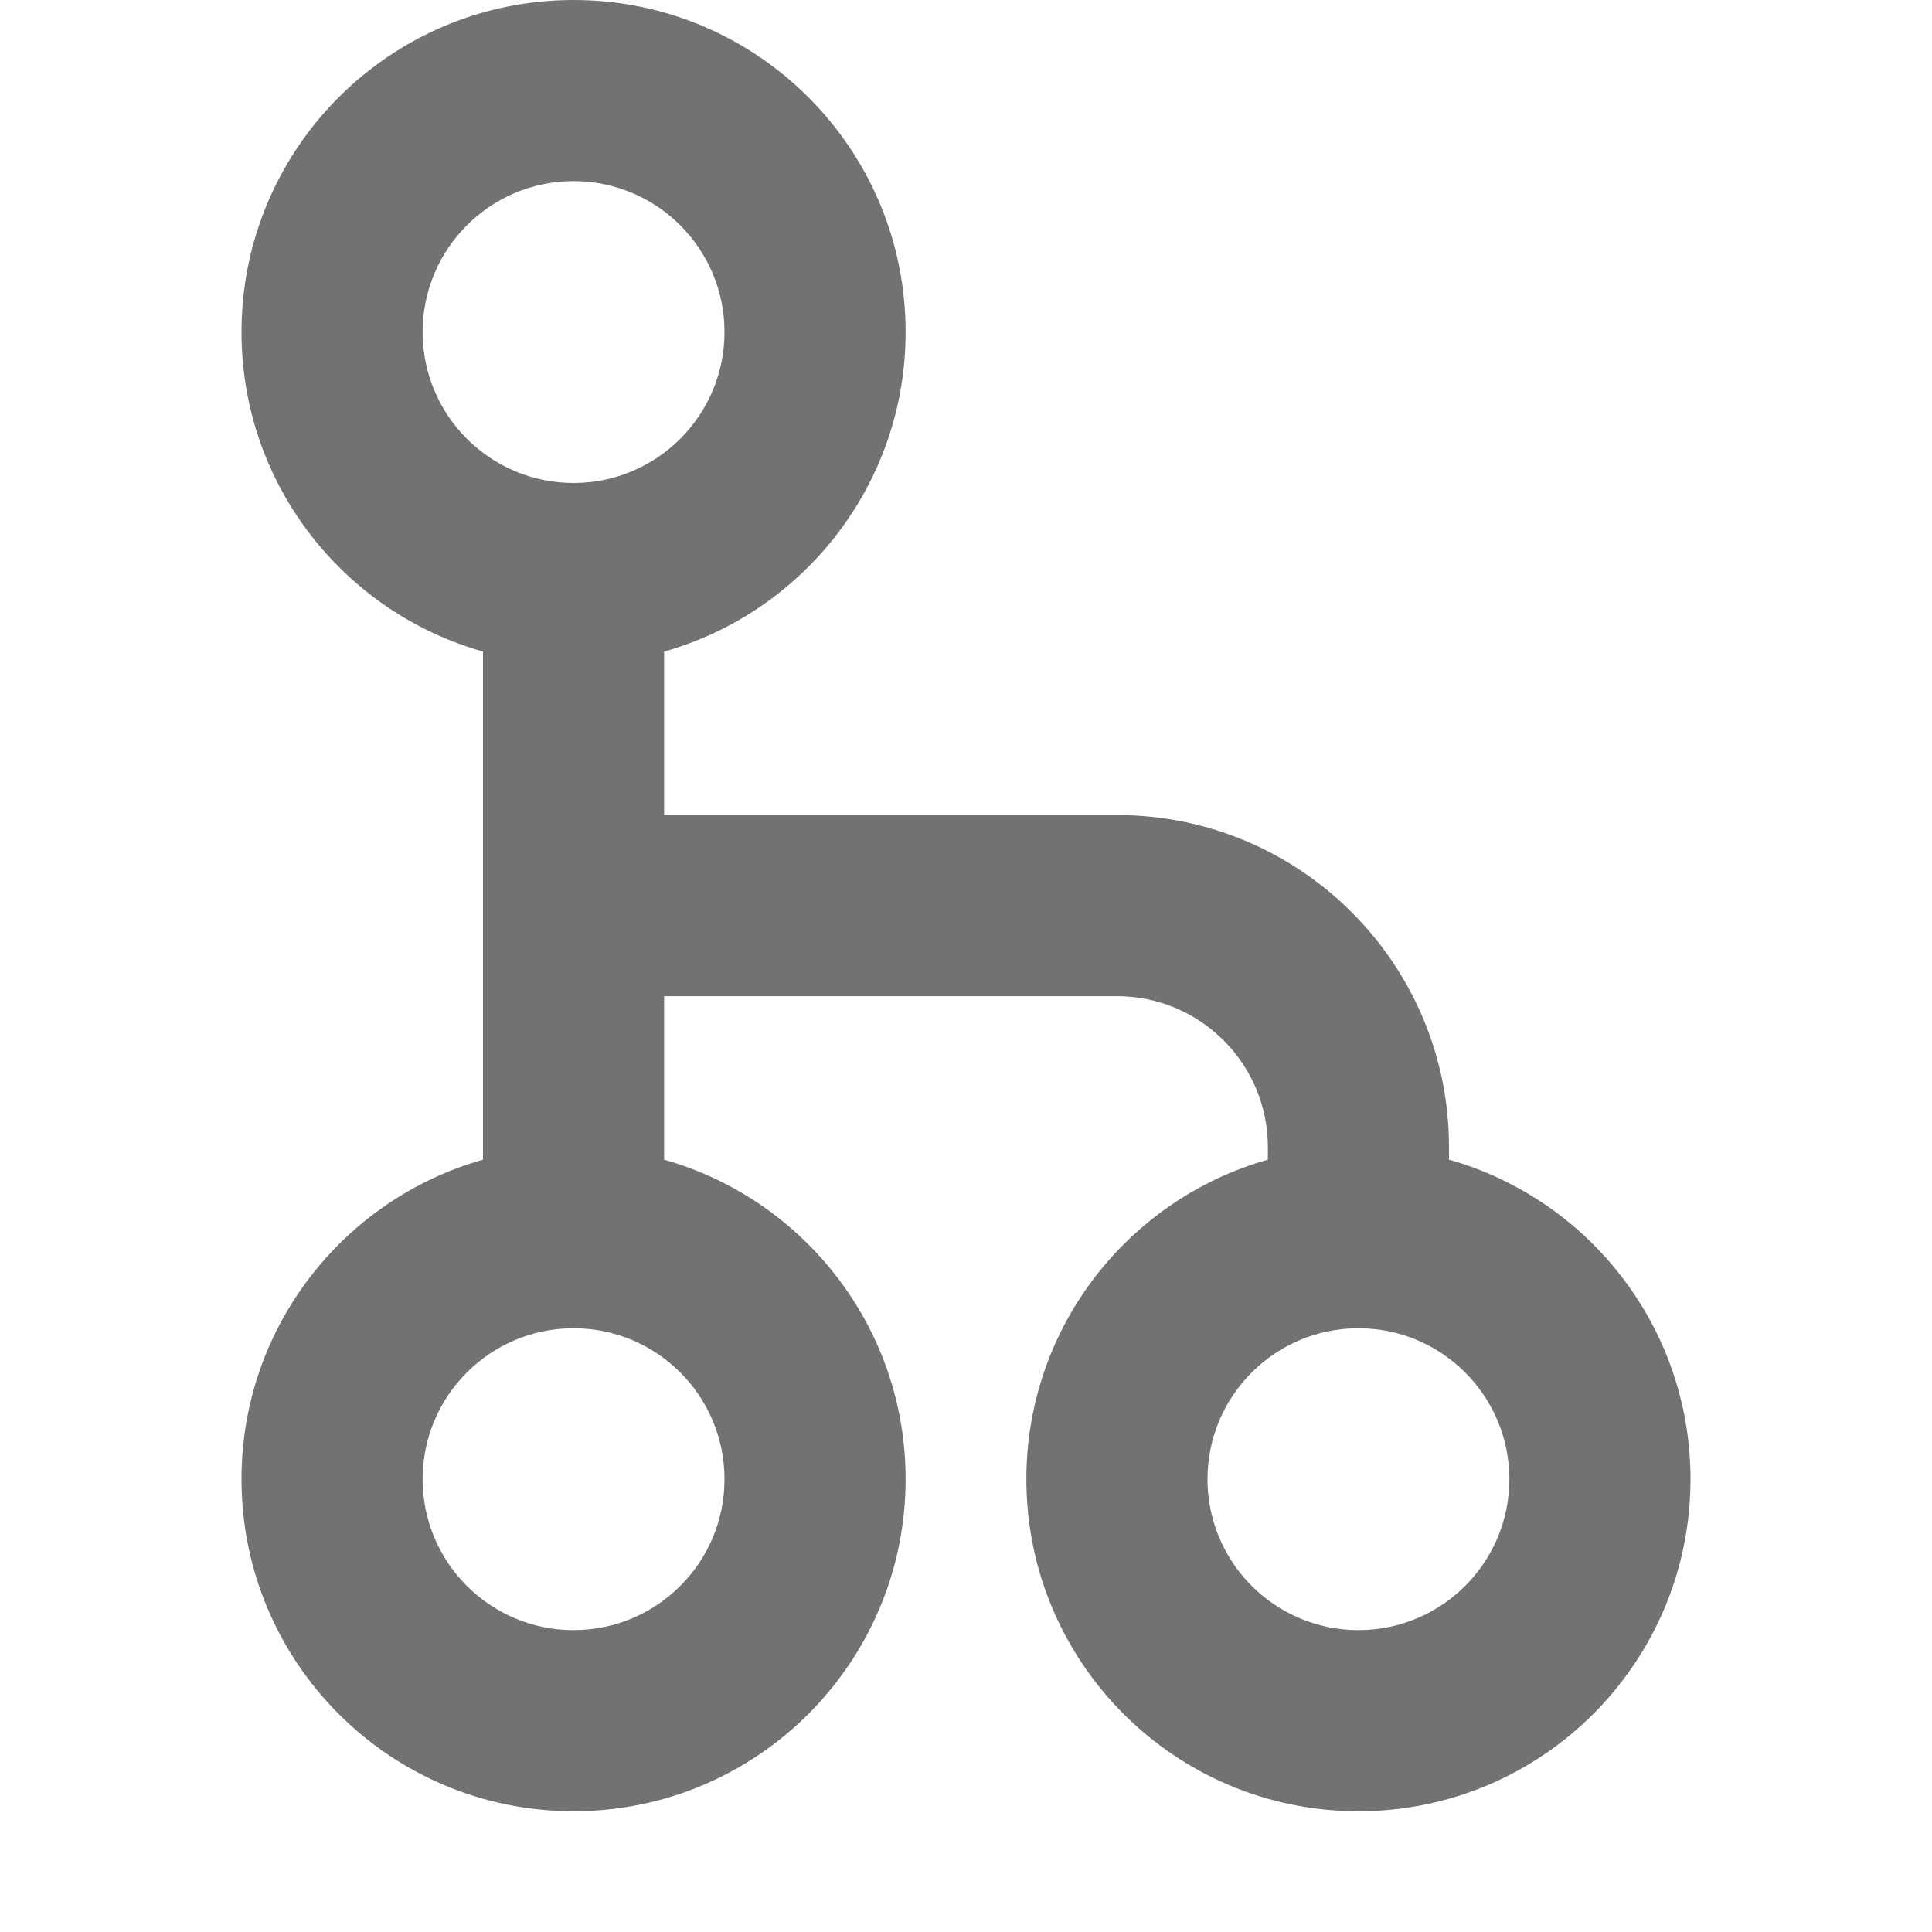 <svg width="16" height="16" viewBox="0 0 16 16" fill="none" xmlns="http://www.w3.org/2000/svg">
<path fill-rule="evenodd" clip-rule="evenodd" d="M2 2.75C2 1.231 3.231 0 4.75 0C6.269 0 7.5 1.231 7.5 2.75C7.5 4.009 6.654 5.07 5.5 5.396V6.75H9.25C10.769 6.75 12 7.981 12 9.5V9.604C13.154 9.93 14 10.991 14 12.25C14 13.769 12.769 15 11.25 15C9.731 15 8.5 13.769 8.5 12.25C8.5 10.991 9.346 9.93 10.5 9.604V9.5C10.5 8.81 9.94 8.25 9.25 8.25H5.5V9.604C6.654 9.93 7.5 10.991 7.5 12.25C7.5 13.769 6.269 15 4.75 15C3.231 15 2 13.769 2 12.25C2 10.991 2.846 9.93 4 9.604V5.396C2.846 5.07 2 4.009 2 2.75ZM4.75 1.5C4.06 1.5 3.5 2.06 3.5 2.75C3.5 3.44 4.06 4 4.75 4C5.44 4 6 3.44 6 2.75C6 2.06 5.44 1.5 4.75 1.5ZM3.5 12.25C3.5 11.56 4.06 11 4.75 11C5.44 11 6 11.56 6 12.25C6 12.94 5.44 13.5 4.75 13.5C4.06 13.5 3.5 12.94 3.5 12.25ZM10 12.25C10 11.56 10.56 11 11.25 11C11.94 11 12.5 11.56 12.5 12.25C12.5 12.94 11.94 13.5 11.25 13.5C10.56 13.5 10 12.94 10 12.25Z" fill="#727272"/>
</svg>
